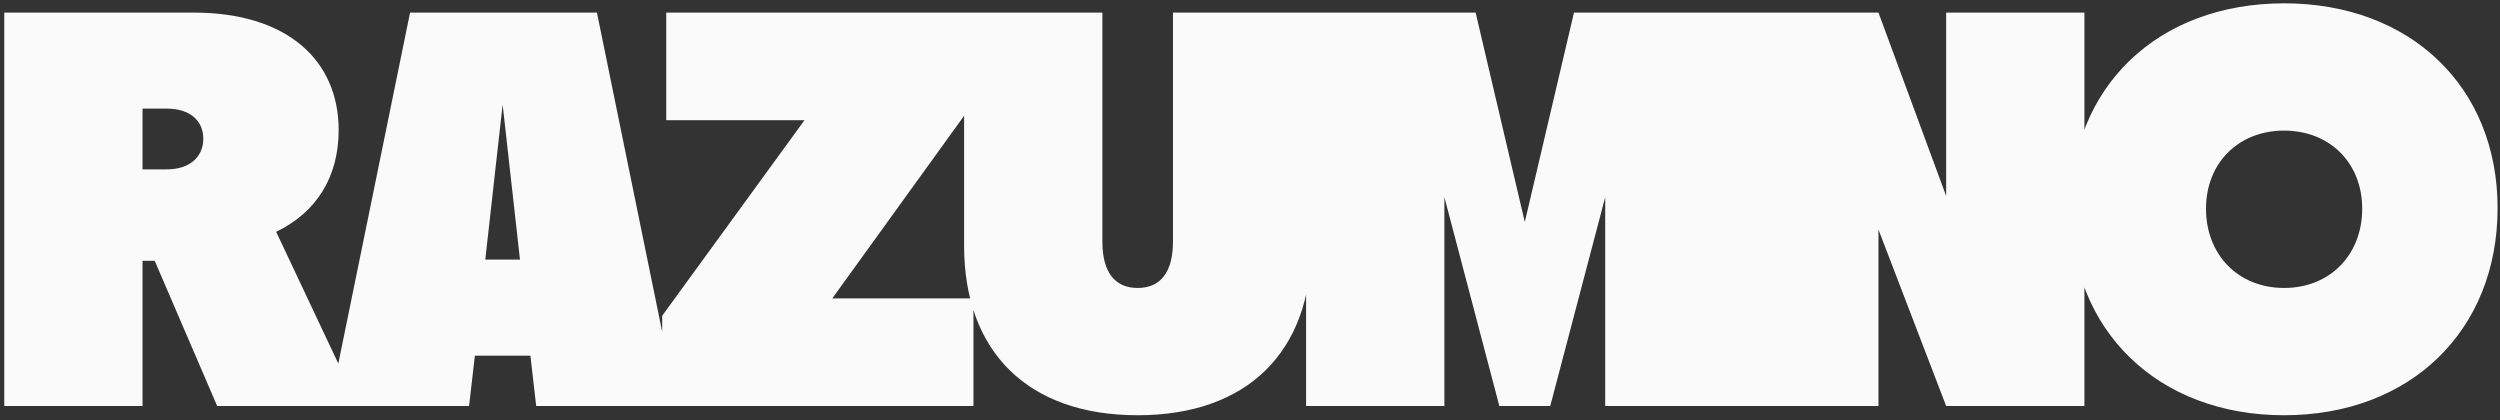 <?xml version="1.0" encoding="UTF-8"?> <svg xmlns="http://www.w3.org/2000/svg" width="351" height="59" viewBox="0 0 351 59" fill="none"><rect x="0" y="0" width="351" height="59" fill="#333333" stroke="none"/><path d="M0.599 57V1.767H27.16C40.481 1.767 47.547 8.59 47.547 18.256C47.547 24.835 44.461 29.79 38.775 32.551L50.309 57H30.49L21.718 36.612H20.012V57H0.599ZM20.012 23.779H23.424C26.591 23.779 28.541 22.073 28.541 19.474C28.541 16.875 26.591 15.25 23.424 15.25H20.012V23.779ZM46.283 57L57.574 1.767H83.809L95.1 57H75.281L74.469 49.933H66.671L65.859 57H46.283ZM68.133 36.45H73.007L70.57 14.682L68.133 36.45ZM92.973 57V44.329L112.954 16.875H93.541V1.767H136.672V14.438L116.853 41.892H136.672V57H92.973ZM159.729 58.3C144.377 58.3 135.361 49.446 135.361 34.501V1.767H154.774V33.932C154.774 38.156 156.48 40.43 159.729 40.43C162.978 40.43 164.684 38.156 164.684 33.932V1.767H184.097V34.501C184.097 49.446 175.081 58.3 159.729 58.3ZM183.378 57V1.767H207.177L214.081 31.17L220.986 1.767H244.785V57H225.372V27.678L217.655 57H210.508L202.791 27.678V57H183.378ZM244.323 57V1.767H263.735L273.239 27.515V1.767H292.652V57H273.239L263.735 32.226V57H244.323ZM320.689 58.3C302.982 58.3 290.717 46.441 290.717 29.221C290.717 12.164 302.982 0.467 320.689 0.467C338.396 0.467 350.661 12.164 350.661 29.221C350.661 46.441 338.396 58.3 320.689 58.3ZM309.724 29.302C309.724 35.8 314.272 40.43 320.689 40.43C327.106 40.43 331.654 35.8 331.654 29.302C331.654 22.885 327.106 18.337 320.689 18.337C314.272 18.337 309.724 22.885 309.724 29.302Z" fill="#FAFAFA"></path></svg> 